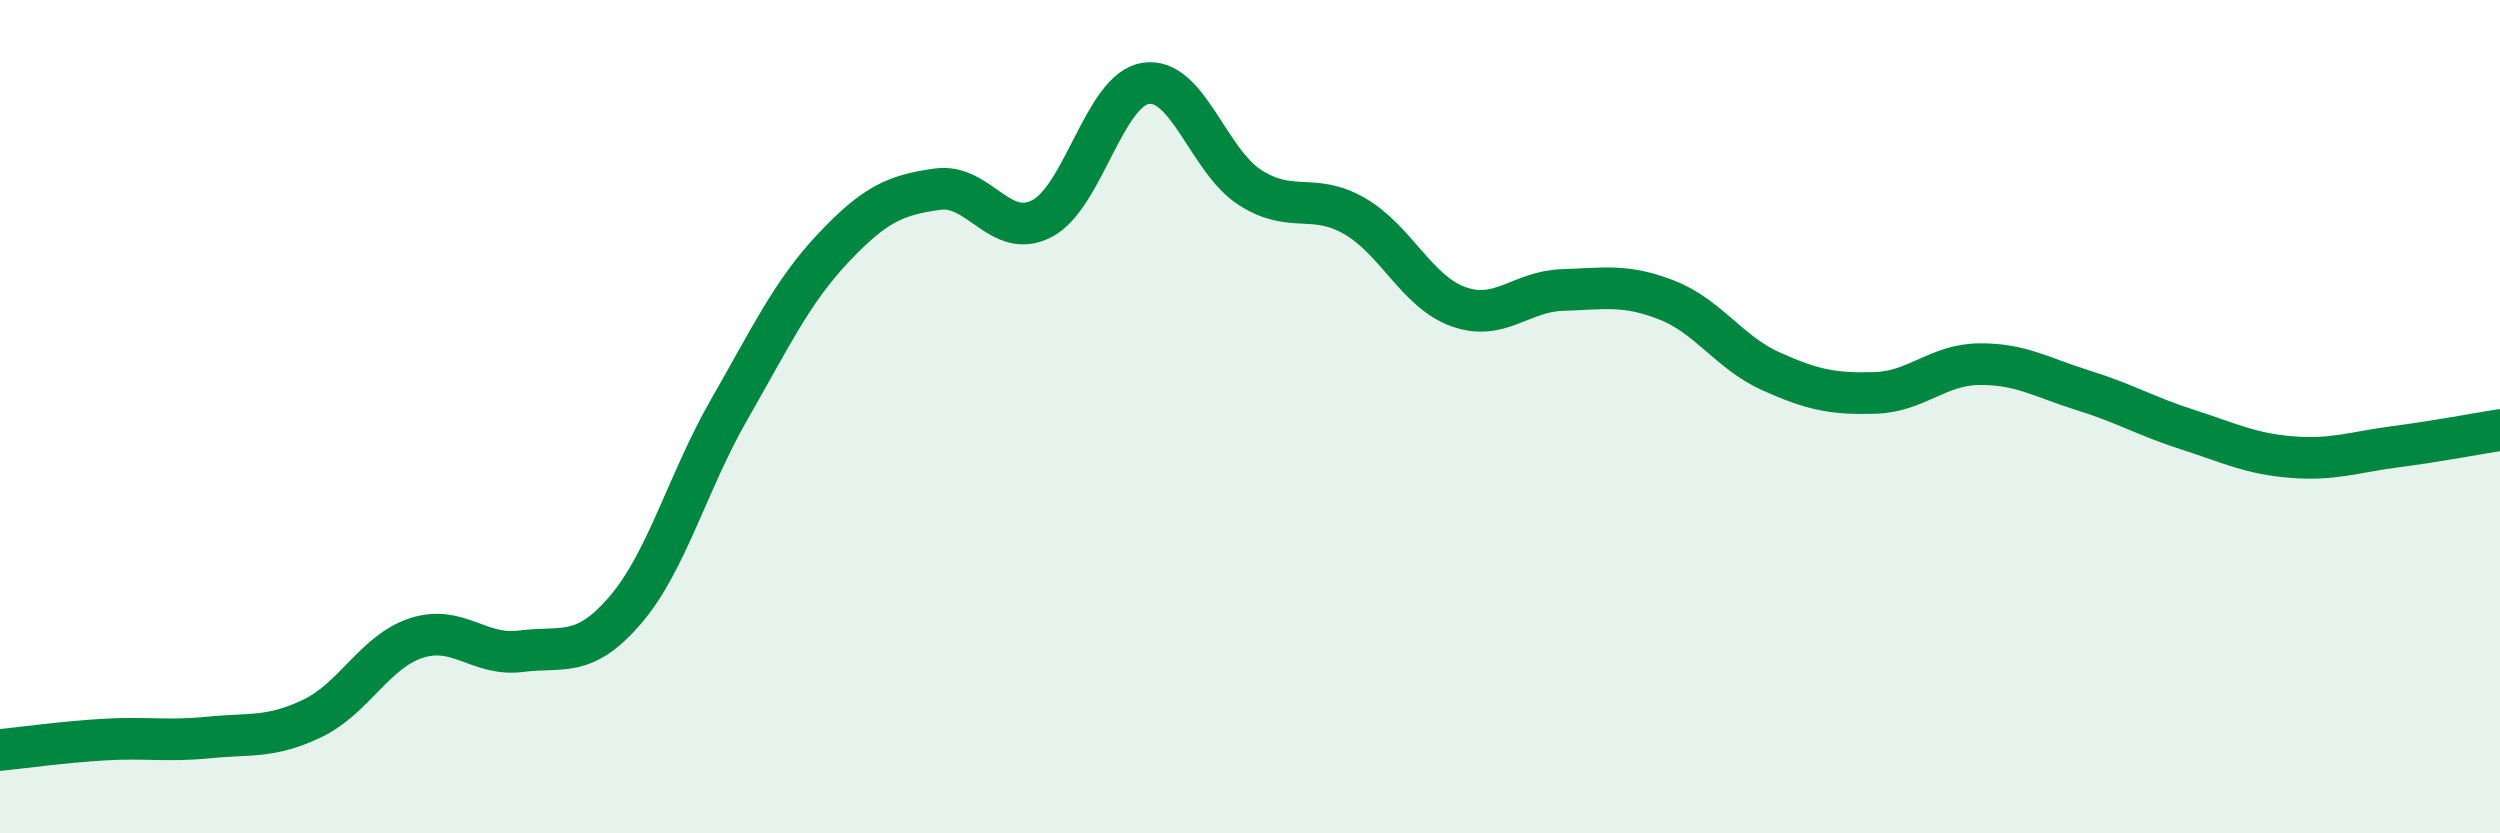 
    <svg width="60" height="20" viewBox="0 0 60 20" xmlns="http://www.w3.org/2000/svg">
      <path
        d="M 0,18 C 0.5,17.95 1.5,17.81 2.5,17.75 C 3.5,17.69 4,17.8 5,17.7 C 6,17.6 6.5,17.72 7.5,17.24 C 8.5,16.76 9,15.63 10,15.31 C 11,14.99 11.5,15.76 12.5,15.63 C 13.5,15.5 14,15.81 15,14.65 C 16,13.49 16.5,11.57 17.5,9.83 C 18.5,8.09 19,7.01 20,5.95 C 21,4.89 21.5,4.68 22.5,4.54 C 23.5,4.4 24,5.76 25,5.25 C 26,4.74 26.5,2.15 27.5,2 C 28.5,1.85 29,3.86 30,4.5 C 31,5.14 31.5,4.61 32.5,5.18 C 33.5,5.75 34,7 35,7.36 C 36,7.72 36.5,6.99 37.5,6.96 C 38.5,6.93 39,6.81 40,7.2 C 41,7.59 41.5,8.46 42.5,8.91 C 43.5,9.36 44,9.46 45,9.43 C 46,9.4 46.5,8.75 47.5,8.74 C 48.5,8.73 49,9.06 50,9.37 C 51,9.68 51.5,9.99 52.5,10.31 C 53.5,10.63 54,10.89 55,10.97 C 56,11.05 56.5,10.85 57.5,10.72 C 58.5,10.59 59.5,10.4 60,10.32L60 20L0 20Z"
        fill="#008740"
        opacity="0.1"
        stroke-linecap="round"
        stroke-linejoin="round"
      />
      <path
        d="M 0,18 C 0.5,17.95 1.5,17.81 2.5,17.75 C 3.5,17.69 4,17.8 5,17.7 C 6,17.6 6.5,17.72 7.5,17.24 C 8.5,16.76 9,15.63 10,15.31 C 11,14.99 11.5,15.76 12.5,15.63 C 13.5,15.5 14,15.81 15,14.65 C 16,13.49 16.5,11.57 17.5,9.83 C 18.5,8.09 19,7.01 20,5.95 C 21,4.89 21.5,4.68 22.5,4.54 C 23.5,4.4 24,5.76 25,5.25 C 26,4.74 26.5,2.15 27.5,2 C 28.5,1.85 29,3.86 30,4.5 C 31,5.14 31.5,4.61 32.5,5.18 C 33.5,5.75 34,7 35,7.36 C 36,7.72 36.5,6.99 37.5,6.96 C 38.5,6.93 39,6.81 40,7.2 C 41,7.59 41.5,8.46 42.5,8.91 C 43.5,9.36 44,9.46 45,9.43 C 46,9.4 46.5,8.75 47.5,8.74 C 48.5,8.73 49,9.06 50,9.37 C 51,9.68 51.5,9.99 52.5,10.31 C 53.5,10.63 54,10.89 55,10.97 C 56,11.05 56.5,10.85 57.5,10.72 C 58.5,10.59 59.5,10.4 60,10.32"
        stroke="#008740"
        stroke-width="1"
        fill="none"
        stroke-linecap="round"
        stroke-linejoin="round"
      />
    </svg>
  